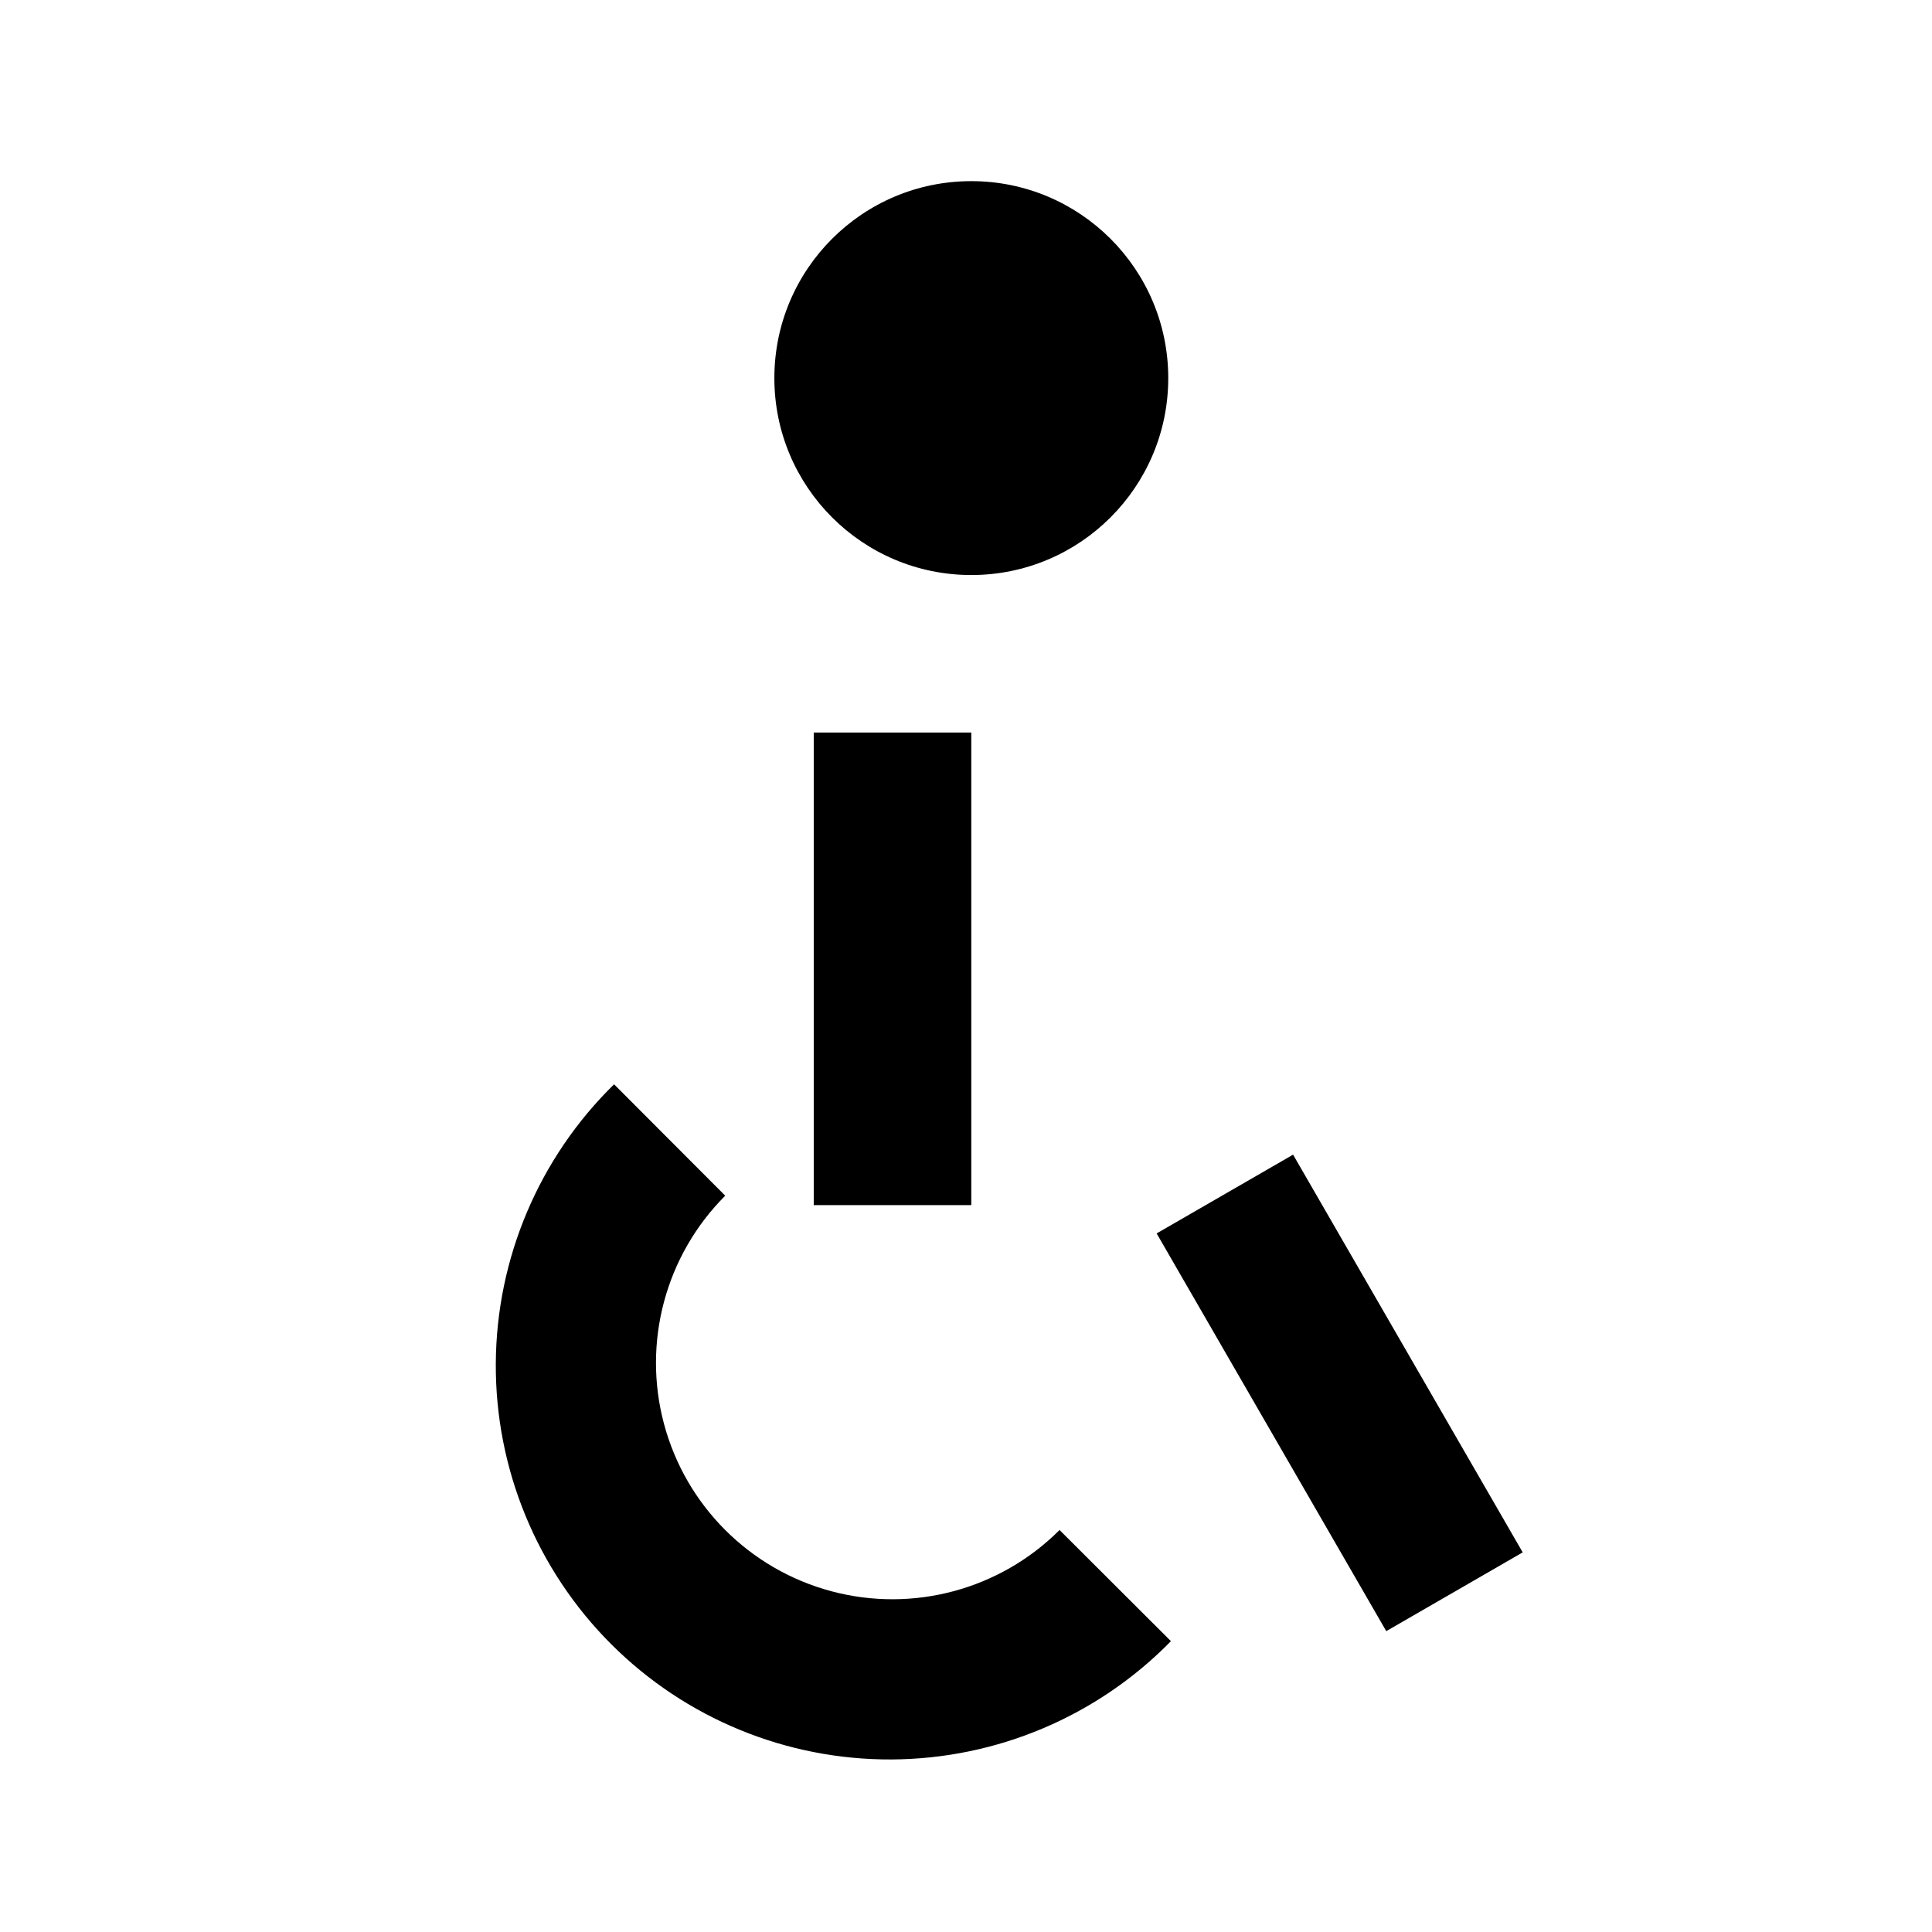 <?xml version="1.0" encoding="UTF-8"?>
<!-- Uploaded to: SVG Repo, www.svgrepo.com, Generator: SVG Repo Mixer Tools -->
<svg fill="#000000" width="800px" height="800px" version="1.1" viewBox="144 144 512 512" xmlns="http://www.w3.org/2000/svg">
 <g>
  <path d="m450.52 470.87 36.16-20.875 60.852 105.4-36.16 20.875z"/>
  <path d="m359.65 338.13h41.754v125.24h-41.754z"/>
  <path d="m453.6 244.2c0 28.824-23.367 52.191-52.191 52.191-28.828 0-52.195-23.367-52.195-52.191 0-28.828 23.367-52.195 52.195-52.195 28.824 0 52.191 23.367 52.191 52.195"/>
  <path d="m454.31 578.93c-19.496 19.91-46.145 31.195-74.012 31.344-27.867 0.145-54.637-10.859-74.34-30.566-19.707-19.703-30.711-46.473-30.566-74.34 0.148-27.867 11.434-54.516 31.344-74.016l29.457 29.52c-15.824 15.828-22.008 38.895-16.215 60.516 5.793 21.617 22.68 38.504 44.301 44.297 21.621 5.793 44.688-0.387 60.516-16.215z"/>
 </g>
</svg>